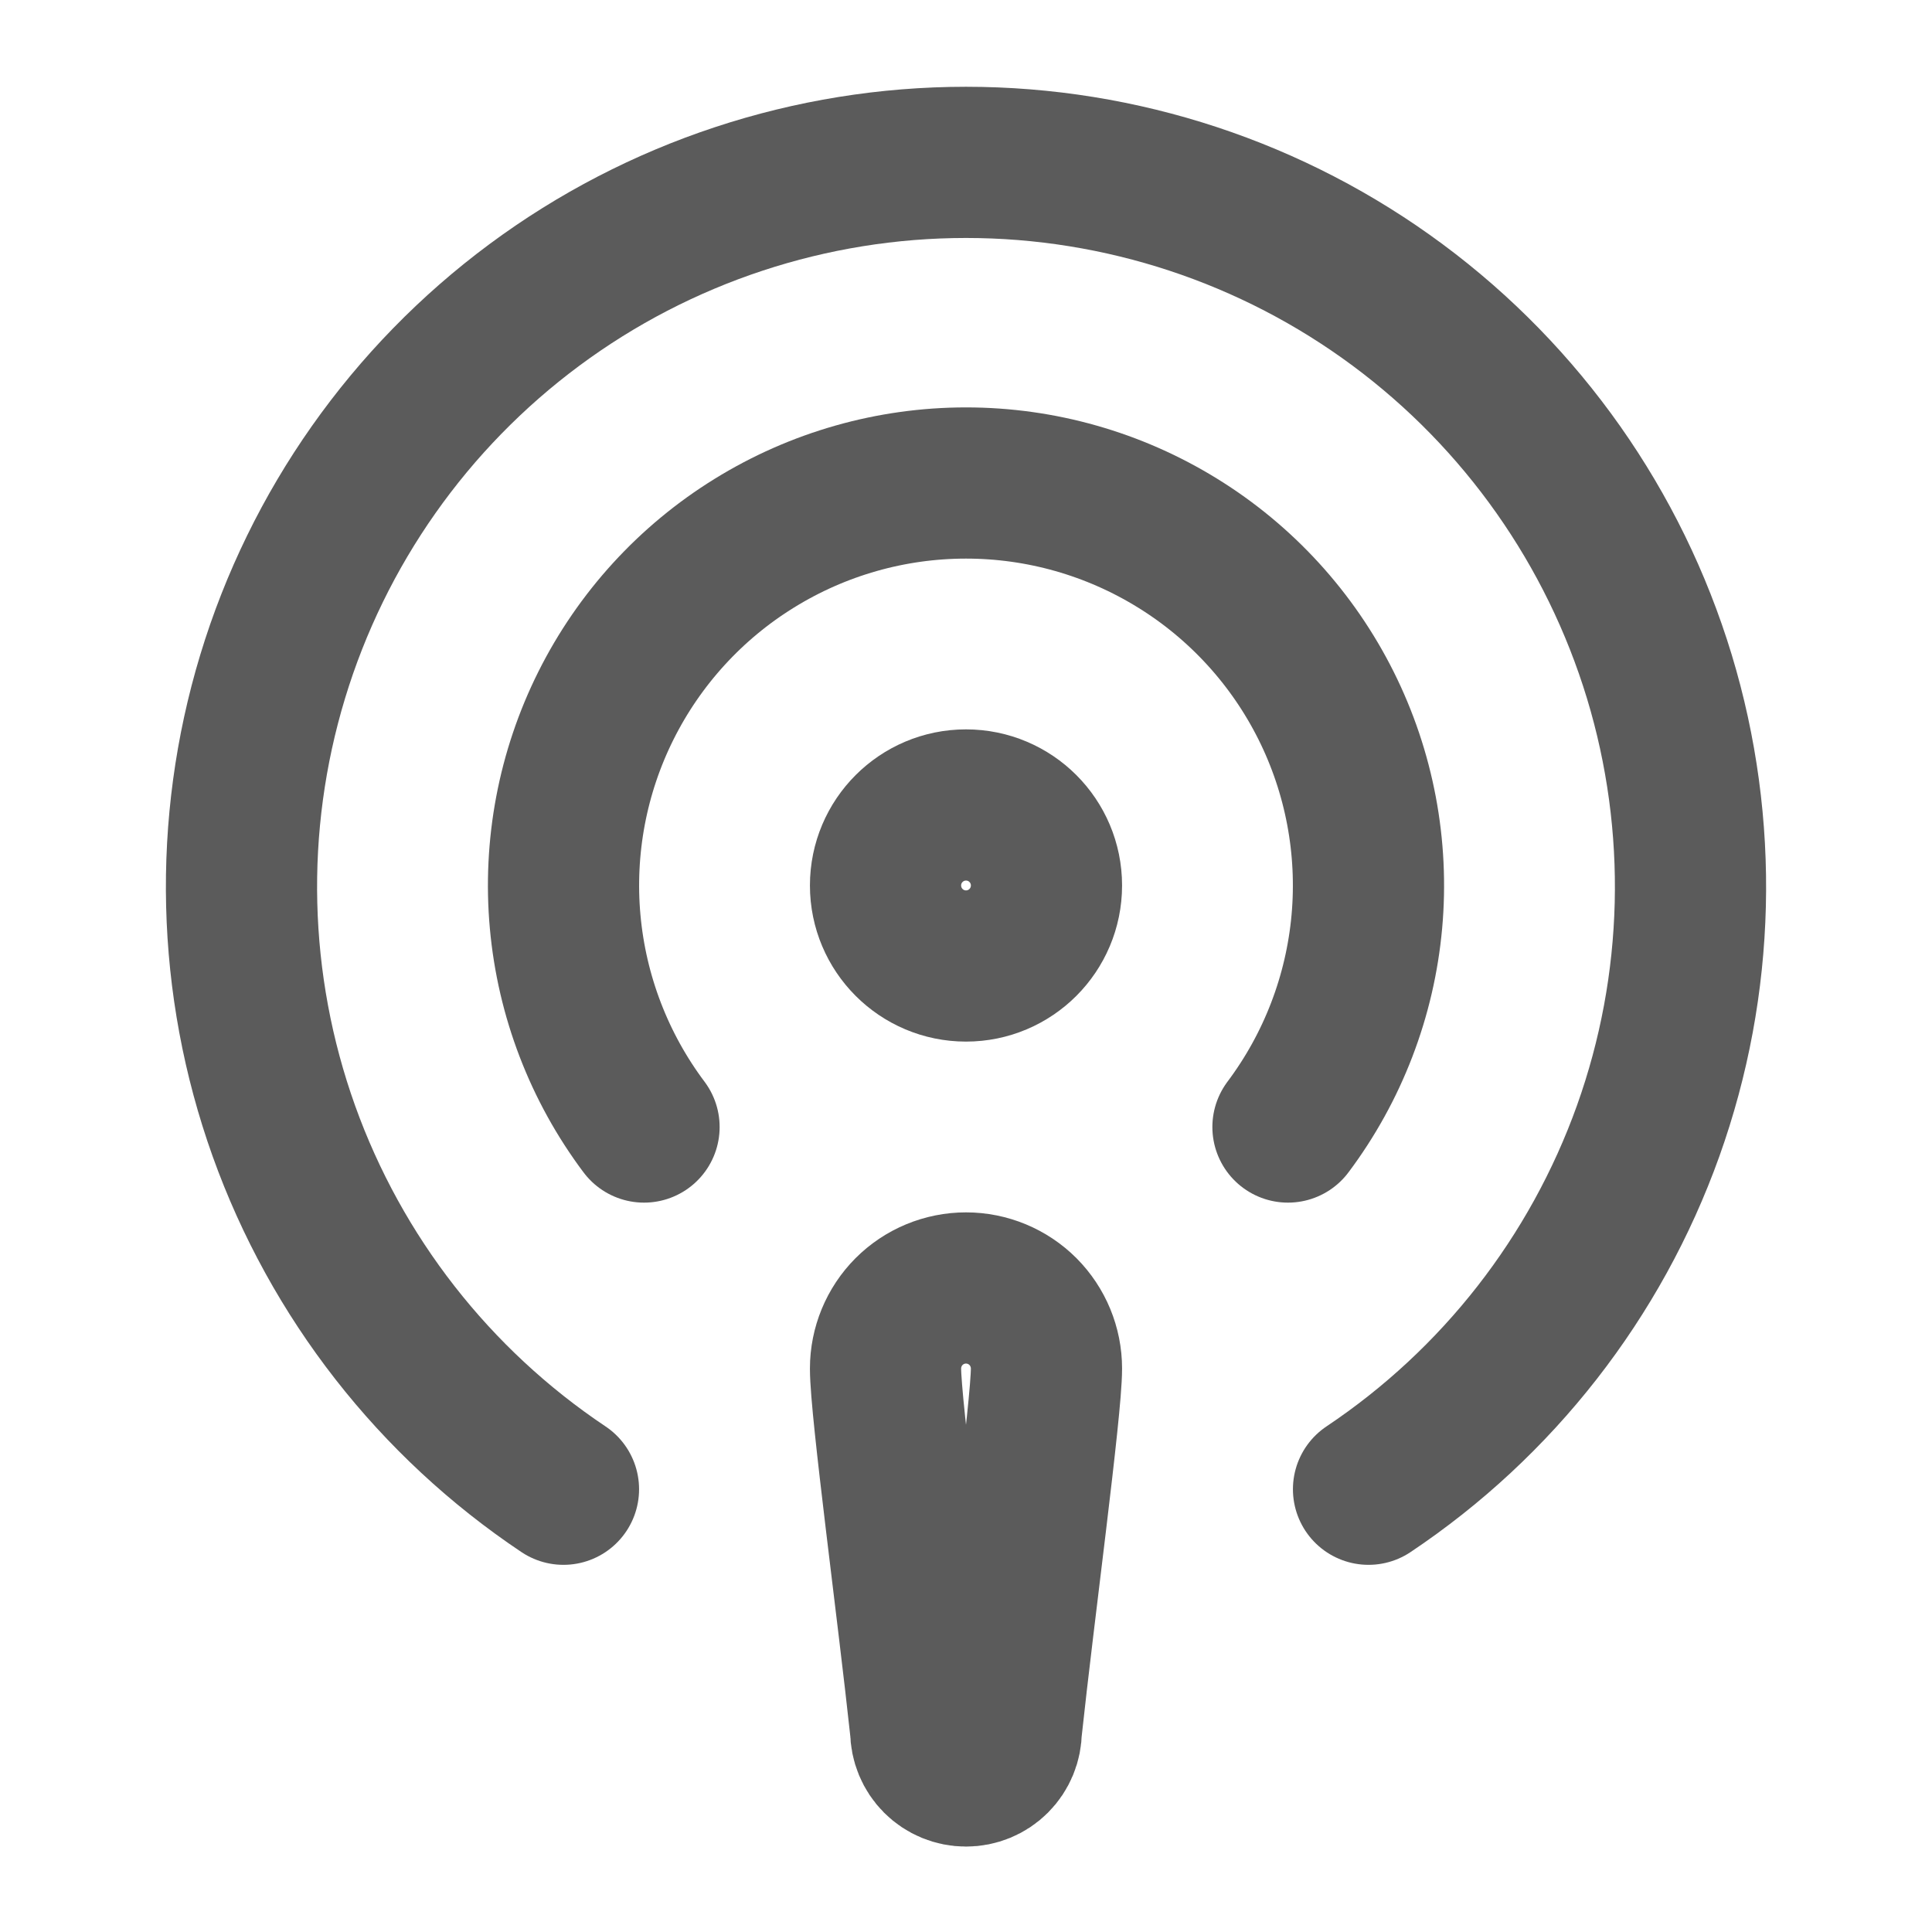 <svg width="23" height="23" viewBox="0 0 23 23" fill="none" xmlns="http://www.w3.org/2000/svg">
<g id="lucide:podcast">
<g id="Group">
<path id="Vector" d="M11.5 11.5C12.029 11.5 12.458 11.071 12.458 10.541C12.458 10.012 12.029 9.583 11.5 9.583C10.971 9.583 10.542 10.012 10.542 10.541C10.542 11.071 10.971 11.5 11.5 11.5Z" stroke="#5B5B5B" stroke-width="1.8" stroke-linecap="round" stroke-linejoin="round"/>
<path id="Vector_2" d="M7.667 13.417C7.133 12.705 6.808 11.858 6.728 10.972C6.648 10.086 6.816 9.195 7.214 8.399C7.612 7.603 8.224 6.933 8.981 6.466C9.738 5.998 10.61 5.75 11.5 5.75C12.39 5.75 13.262 5.998 14.019 6.466C14.776 6.933 15.388 7.603 15.786 8.399C16.184 9.195 16.352 10.086 16.272 10.972C16.192 11.858 15.867 12.705 15.333 13.417M10.542 16.292C10.542 16.038 10.643 15.794 10.822 15.614C11.002 15.434 11.246 15.333 11.5 15.333C11.754 15.333 11.998 15.434 12.178 15.614C12.357 15.794 12.458 16.038 12.458 16.292C12.458 16.771 12.133 19.167 11.979 20.604C11.979 20.731 11.929 20.853 11.839 20.943C11.749 21.033 11.627 21.083 11.5 21.083C11.373 21.083 11.251 21.033 11.161 20.943C11.071 20.853 11.021 20.731 11.021 20.604C10.867 19.167 10.542 16.771 10.542 16.292Z" stroke="#5B5B5B" stroke-width="1.8" stroke-linecap="round" stroke-linejoin="round"/>
<path id="Vector_3" d="M16.292 17.729C17.83 16.701 18.997 15.206 19.621 13.463C20.244 11.721 20.291 9.825 19.754 8.054C19.216 6.283 18.124 4.732 16.638 3.63C15.152 2.528 13.35 1.933 11.5 1.933C9.65 1.933 7.848 2.528 6.362 3.63C4.876 4.732 3.783 6.283 3.246 8.054C2.709 9.825 2.756 11.721 3.379 13.463C4.003 15.206 5.17 16.701 6.708 17.729" stroke="#5B5B5B" stroke-width="1.8" stroke-linecap="round" stroke-linejoin="round"/>
</g>
</g>
</svg>
